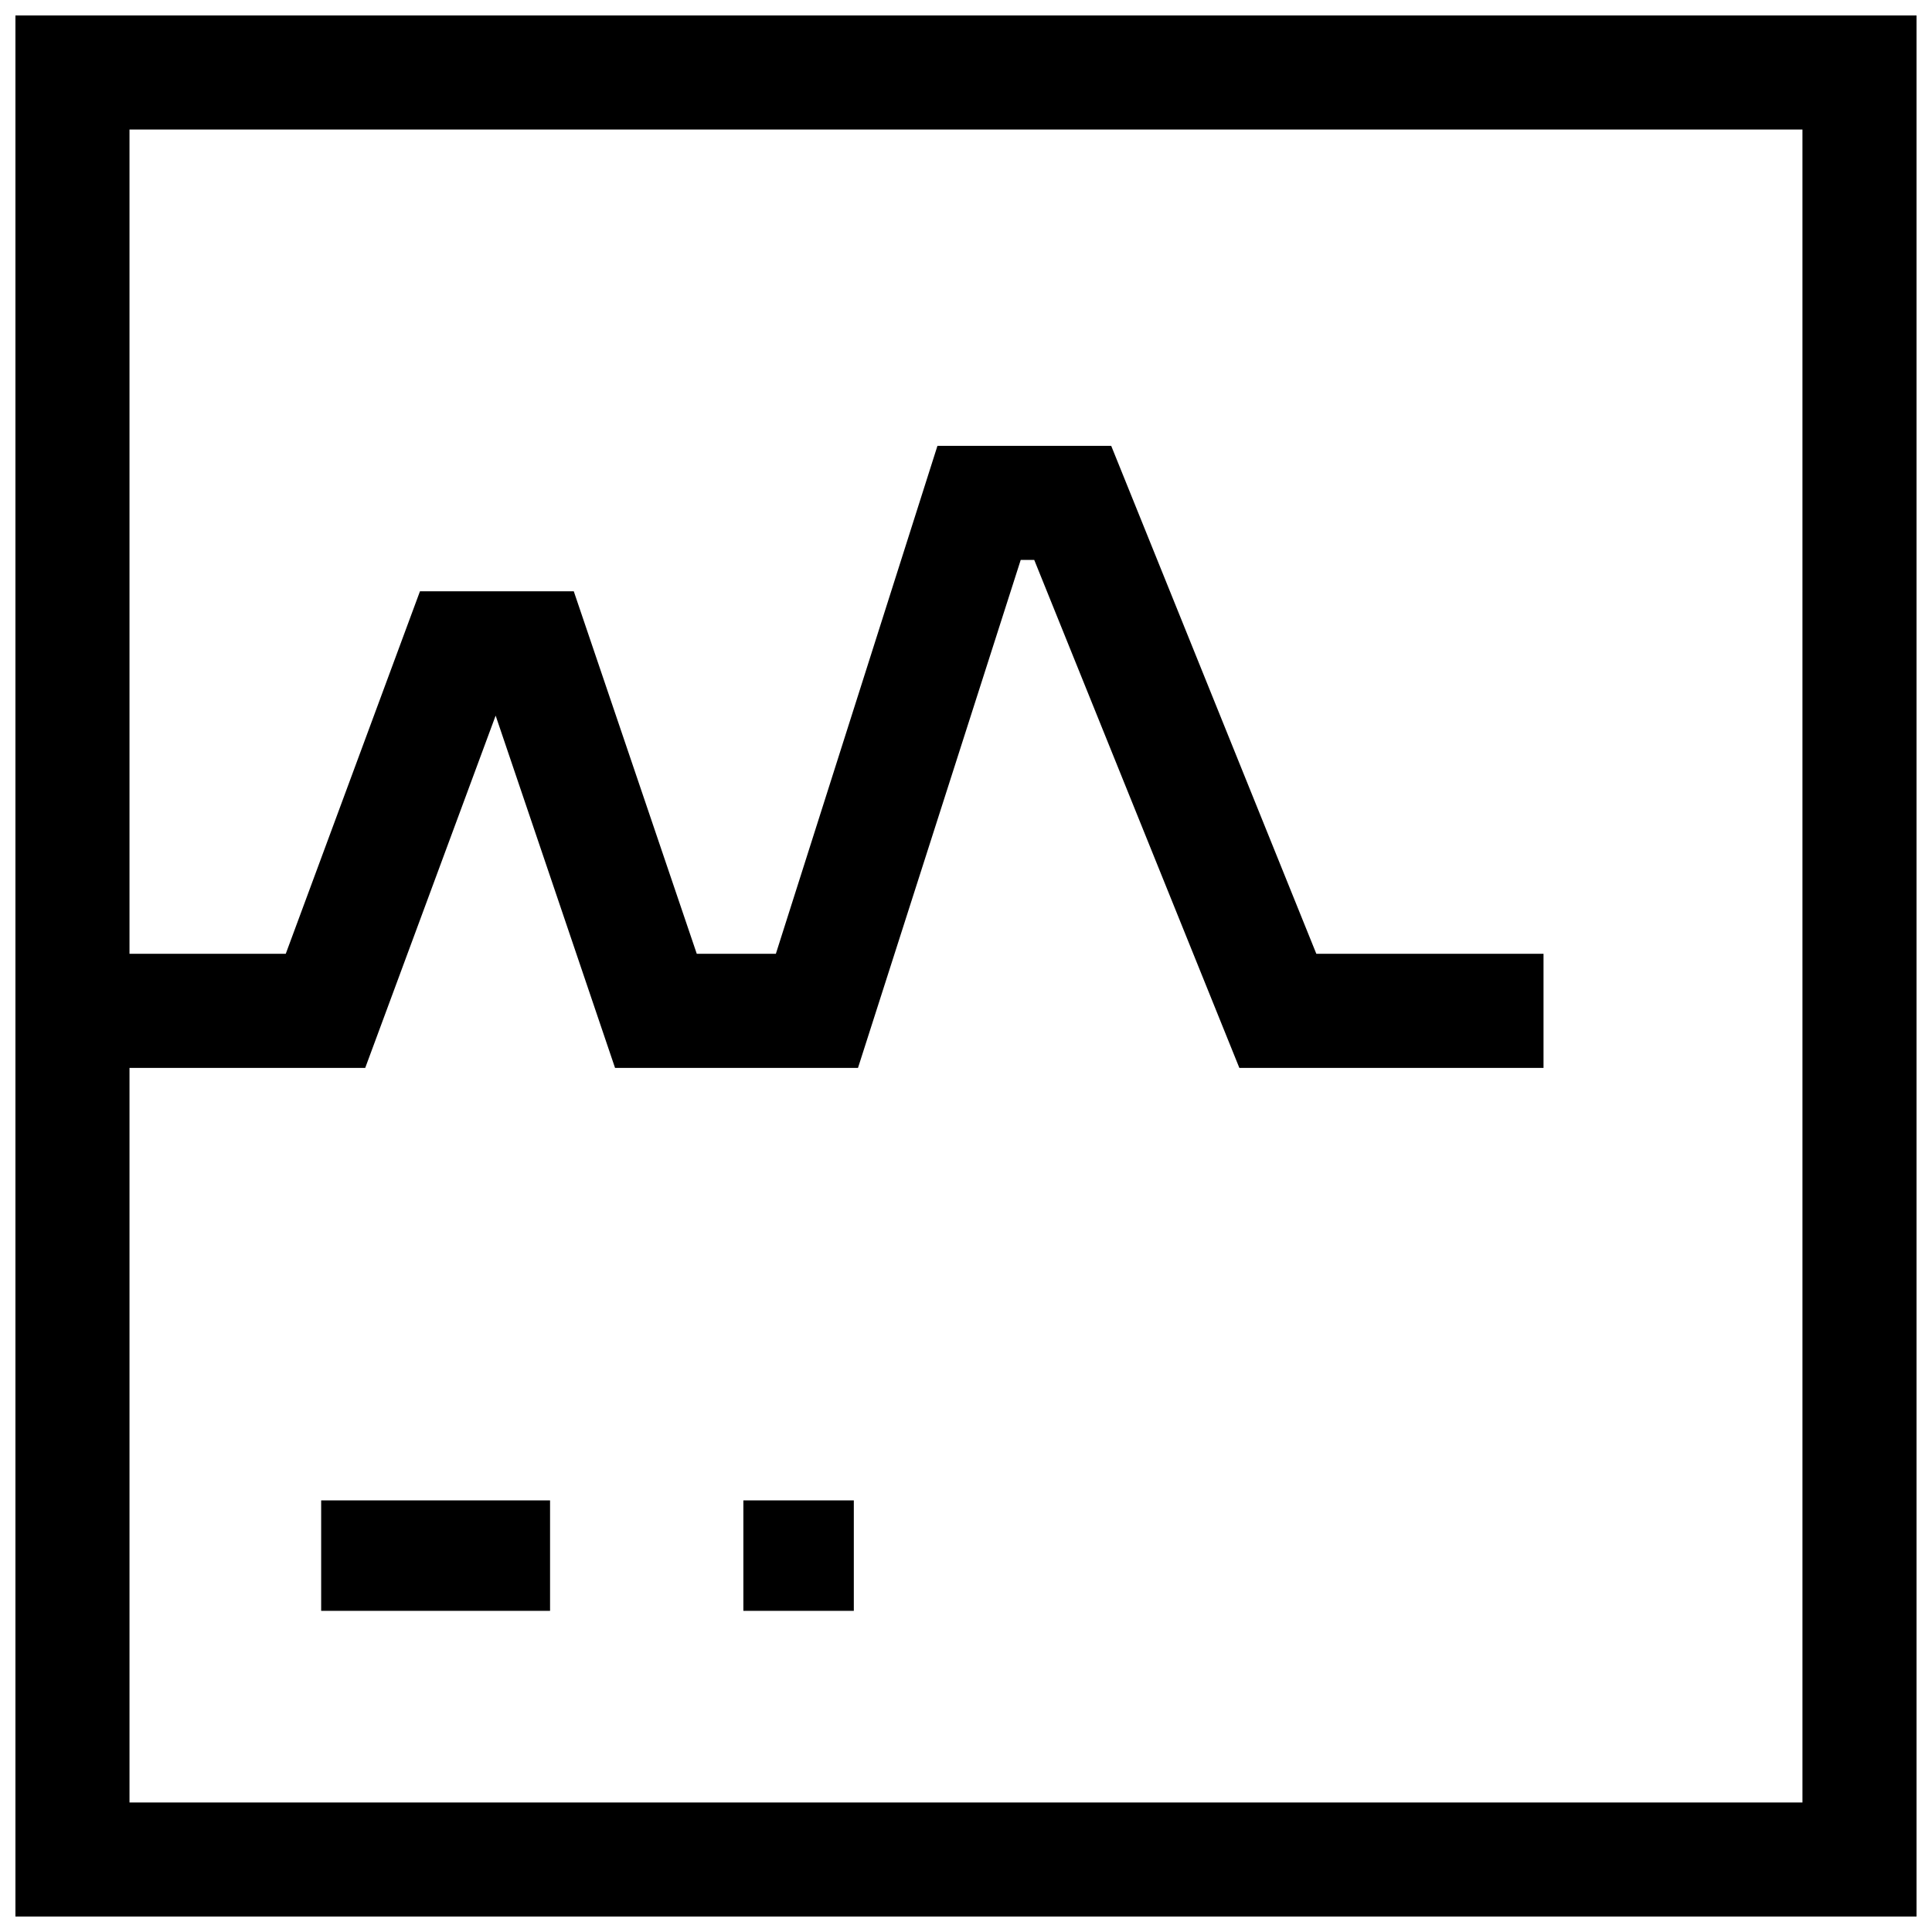 <?xml version="1.0" encoding="UTF-8"?>
<!-- Uploaded to: ICON Repo, www.iconrepo.com, Generator: ICON Repo Mixer Tools -->
<svg width="800px" height="800px" version="1.1" viewBox="144 144 512 512" xmlns="http://www.w3.org/2000/svg">
 <defs>
  <clipPath id="a">
   <path d="m148.09 148.09h503.81v503.81h-503.81z"/>
  </clipPath>
 </defs>
 <path d="m229.11 541.62h60.66v29.27h-60.66z"/>
 <path d="m341 541.62h29.27v29.27h-29.27z"/>
 <g clip-path="url(#a)">
  <path d="m148.09 148.09v503.81h503.81v-503.81zm473.58 473.58h-443.35v-194.67h62.469l34.562-93.355 31.641 93.355h64.387l43.125-134.62h3.578l54.359 134.62h80.609v-30.23h-60.203l-54.363-134.62h-46.047l-42.824 134.62h-20.957l-32.598-96.074h-40.758l-35.57 96.074h-41.41v-218.45h443.35z"/>
 </g>
</svg>